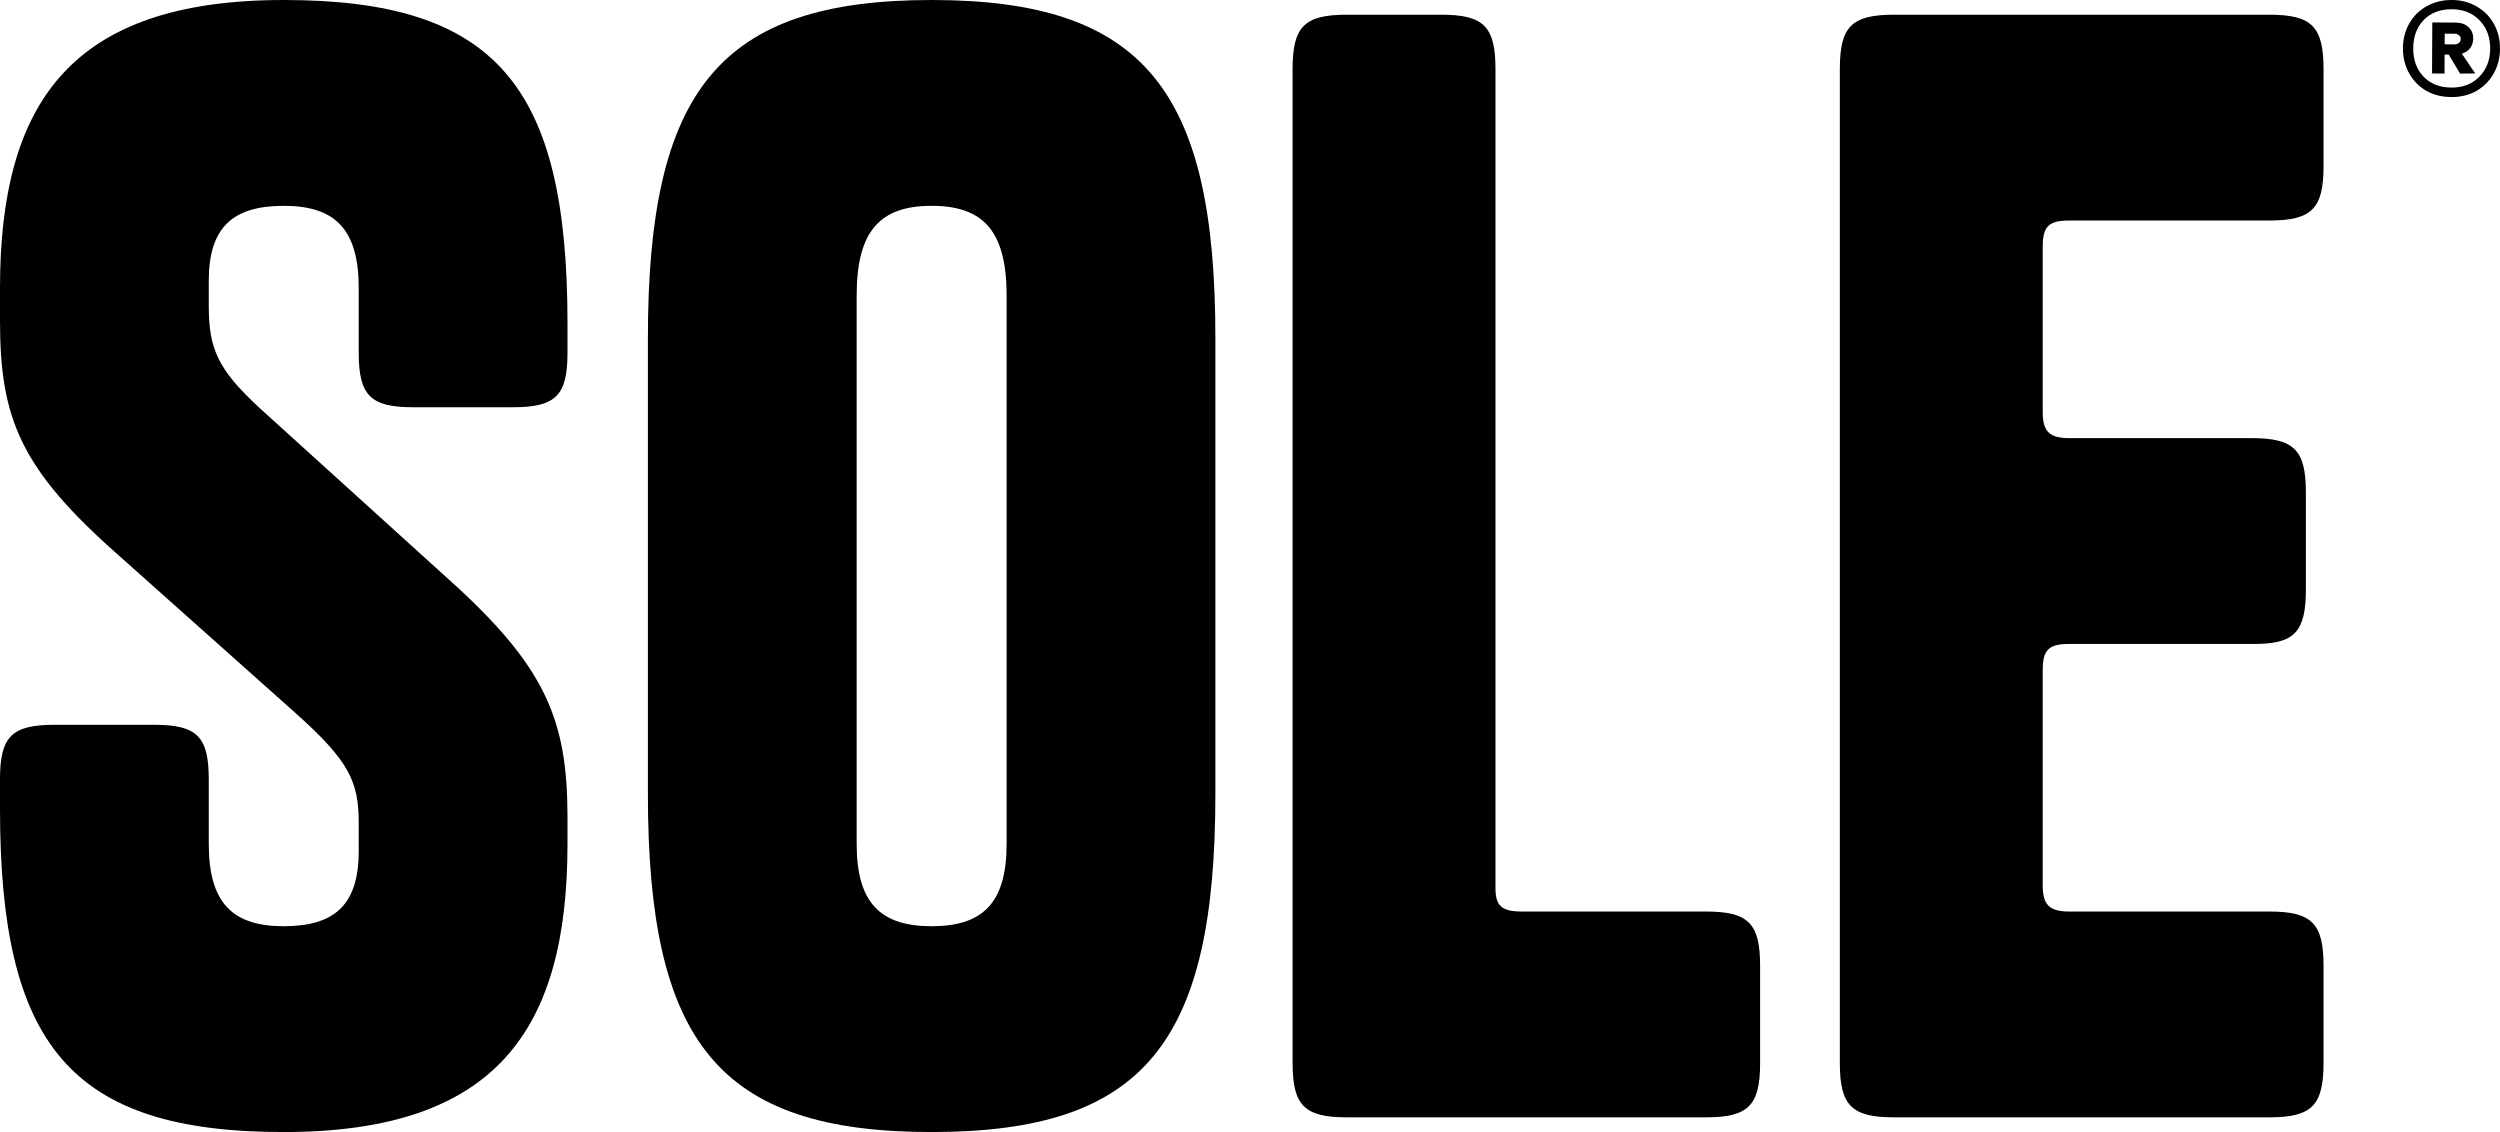 <?xml version="1.0" encoding="UTF-8"?>
<svg xmlns="http://www.w3.org/2000/svg" width="2524" height="1143" viewBox="0 0 2524 1143" fill="none">
  <path d="M261.237 411.152L451.228 583.33C550.676 672.389 572.94 725.823 572.94 825.272V851.989C572.94 1039.01 501.694 1142.91 286.47 1142.91C71.246 1142.91 0 1055.34 0 816.366V786.68C0 743.635 11.874 731.761 54.919 731.761H155.852C198.896 731.761 210.771 743.635 210.771 786.68V851.989C210.771 911.361 234.52 935.11 286.47 935.11C338.421 935.11 362.17 912.845 362.17 859.411V831.209C362.17 789.648 353.264 768.868 298.345 719.886L120.228 561.066C20.78 473.492 0 423.026 0 323.578V290.923C0 103.901 71.246 0 286.47 0C501.694 0 572.94 87.574 572.94 326.546V356.232C572.94 399.277 561.066 411.152 518.021 411.152H417.089C374.044 411.152 362.17 399.277 362.17 356.232V290.923C362.17 231.551 338.421 207.802 286.47 207.802C234.52 207.802 210.771 230.067 210.771 283.502V308.735C210.771 351.779 219.677 372.56 261.237 411.152Z" fill="black"></path>
  <path d="M1227.05 801.523C1227.05 1052.37 1155.81 1142.91 940.583 1142.91C725.359 1142.91 654.113 1052.37 654.113 801.523V341.389C654.113 92.027 725.359 0 940.583 0C1155.81 0 1227.05 92.027 1227.05 341.389V801.523ZM864.884 851.989C864.884 911.361 888.633 935.11 940.583 935.11C992.534 935.11 1016.28 911.361 1016.28 851.989V298.345C1016.28 233.035 992.534 207.802 940.583 207.802C888.633 207.802 864.884 233.035 864.884 298.345V851.989Z" fill="black"></path>
  <path d="M1509.83 896.518C1509.83 914.33 1515.77 920.267 1536.55 920.267H1722.09C1765.13 920.267 1777.01 932.141 1777.01 975.186V1073.15C1777.01 1116.19 1765.13 1128.07 1722.09 1128.07H1359.92C1316.87 1128.07 1305 1116.19 1305 1073.15V69.762C1305 26.717 1316.87 14.843 1359.92 14.843H1454.91C1497.96 14.843 1509.83 26.717 1509.83 69.762V896.518Z" fill="black"></path>
  <path d="M2062.33 249.363V415.604C2062.33 434.9 2068.27 442.322 2089.05 442.322H2273.1C2316.15 442.322 2328.02 454.196 2328.02 497.241V595.205C2328.02 638.25 2316.15 650.124 2276.07 650.124H2089.05C2068.27 650.124 2062.33 656.061 2062.33 676.841V893.549C2062.33 912.845 2068.27 920.267 2089.05 920.267H2290.92C2333.96 920.267 2345.84 932.141 2345.84 975.186V1073.15C2345.84 1116.19 2333.96 1128.07 2290.92 1128.07H1912.42C1869.37 1128.07 1857.5 1116.19 1857.5 1073.15V69.762C1857.5 26.717 1869.37 14.843 1912.42 14.843H2290.92C2333.96 14.843 2345.84 26.717 2345.84 69.762V167.726C2345.84 210.771 2333.96 222.645 2290.92 222.645H2089.05C2068.27 222.645 2062.33 228.582 2062.33 249.363Z" fill="black"></path>
  <path d="M2475.35 0.001C2484.71 0.044 2493.09 2.24 2500.49 6.587C2507.89 10.775 2513.67 16.632 2517.83 24.159C2521.99 31.527 2524.04 39.843 2524 49.107C2523.96 58.372 2521.82 66.749 2517.59 74.237C2513.36 81.725 2507.52 87.608 2500.08 91.887C2492.64 96.005 2484.24 98.043 2474.89 97.999C2465.37 97.955 2456.91 95.839 2449.51 91.651C2442.11 87.304 2436.33 81.367 2432.17 73.84C2428.01 66.312 2425.96 57.917 2426 48.652C2426.04 39.387 2428.18 31.09 2432.41 23.762C2436.64 16.274 2442.47 10.471 2449.91 6.352C2457.36 2.074 2465.84 -0.044 2475.35 0.001ZM2474.93 88.415C2486.55 88.469 2495.92 84.839 2503.05 77.524C2510.35 70.21 2514.02 60.722 2514.08 49.061C2514.13 37.401 2510.55 27.879 2503.32 20.498C2496.26 13.117 2486.92 9.399 2475.31 9.345C2463.53 9.291 2454.08 12.921 2446.95 20.235C2439.97 27.551 2436.46 37.039 2436.41 48.7C2436.35 60.361 2439.77 69.882 2446.68 77.262C2453.74 84.642 2463.16 88.36 2474.93 88.415ZM2496.95 38.918C2496.93 42.752 2495.86 46.021 2493.75 48.727C2491.81 51.274 2489.06 53.098 2485.5 54.2L2498.96 74.15L2483.71 74.319L2472.19 55.096L2468.07 55.077L2467.98 74.246L2455.4 74.187L2455.65 22.672L2478.87 22.78C2484.36 22.806 2488.71 24.264 2491.92 27.154C2495.29 30.045 2496.97 33.966 2496.95 38.918ZM2468.12 44.774L2478.04 44.82C2479.82 44.829 2481.27 44.356 2482.41 43.403C2483.7 42.451 2484.35 41.096 2484.36 39.339C2484.37 37.582 2483.73 36.301 2482.44 35.496C2481.32 34.532 2479.87 34.046 2478.1 34.038L2468.17 33.992L2468.12 44.774Z" fill="black"></path>
</svg>
